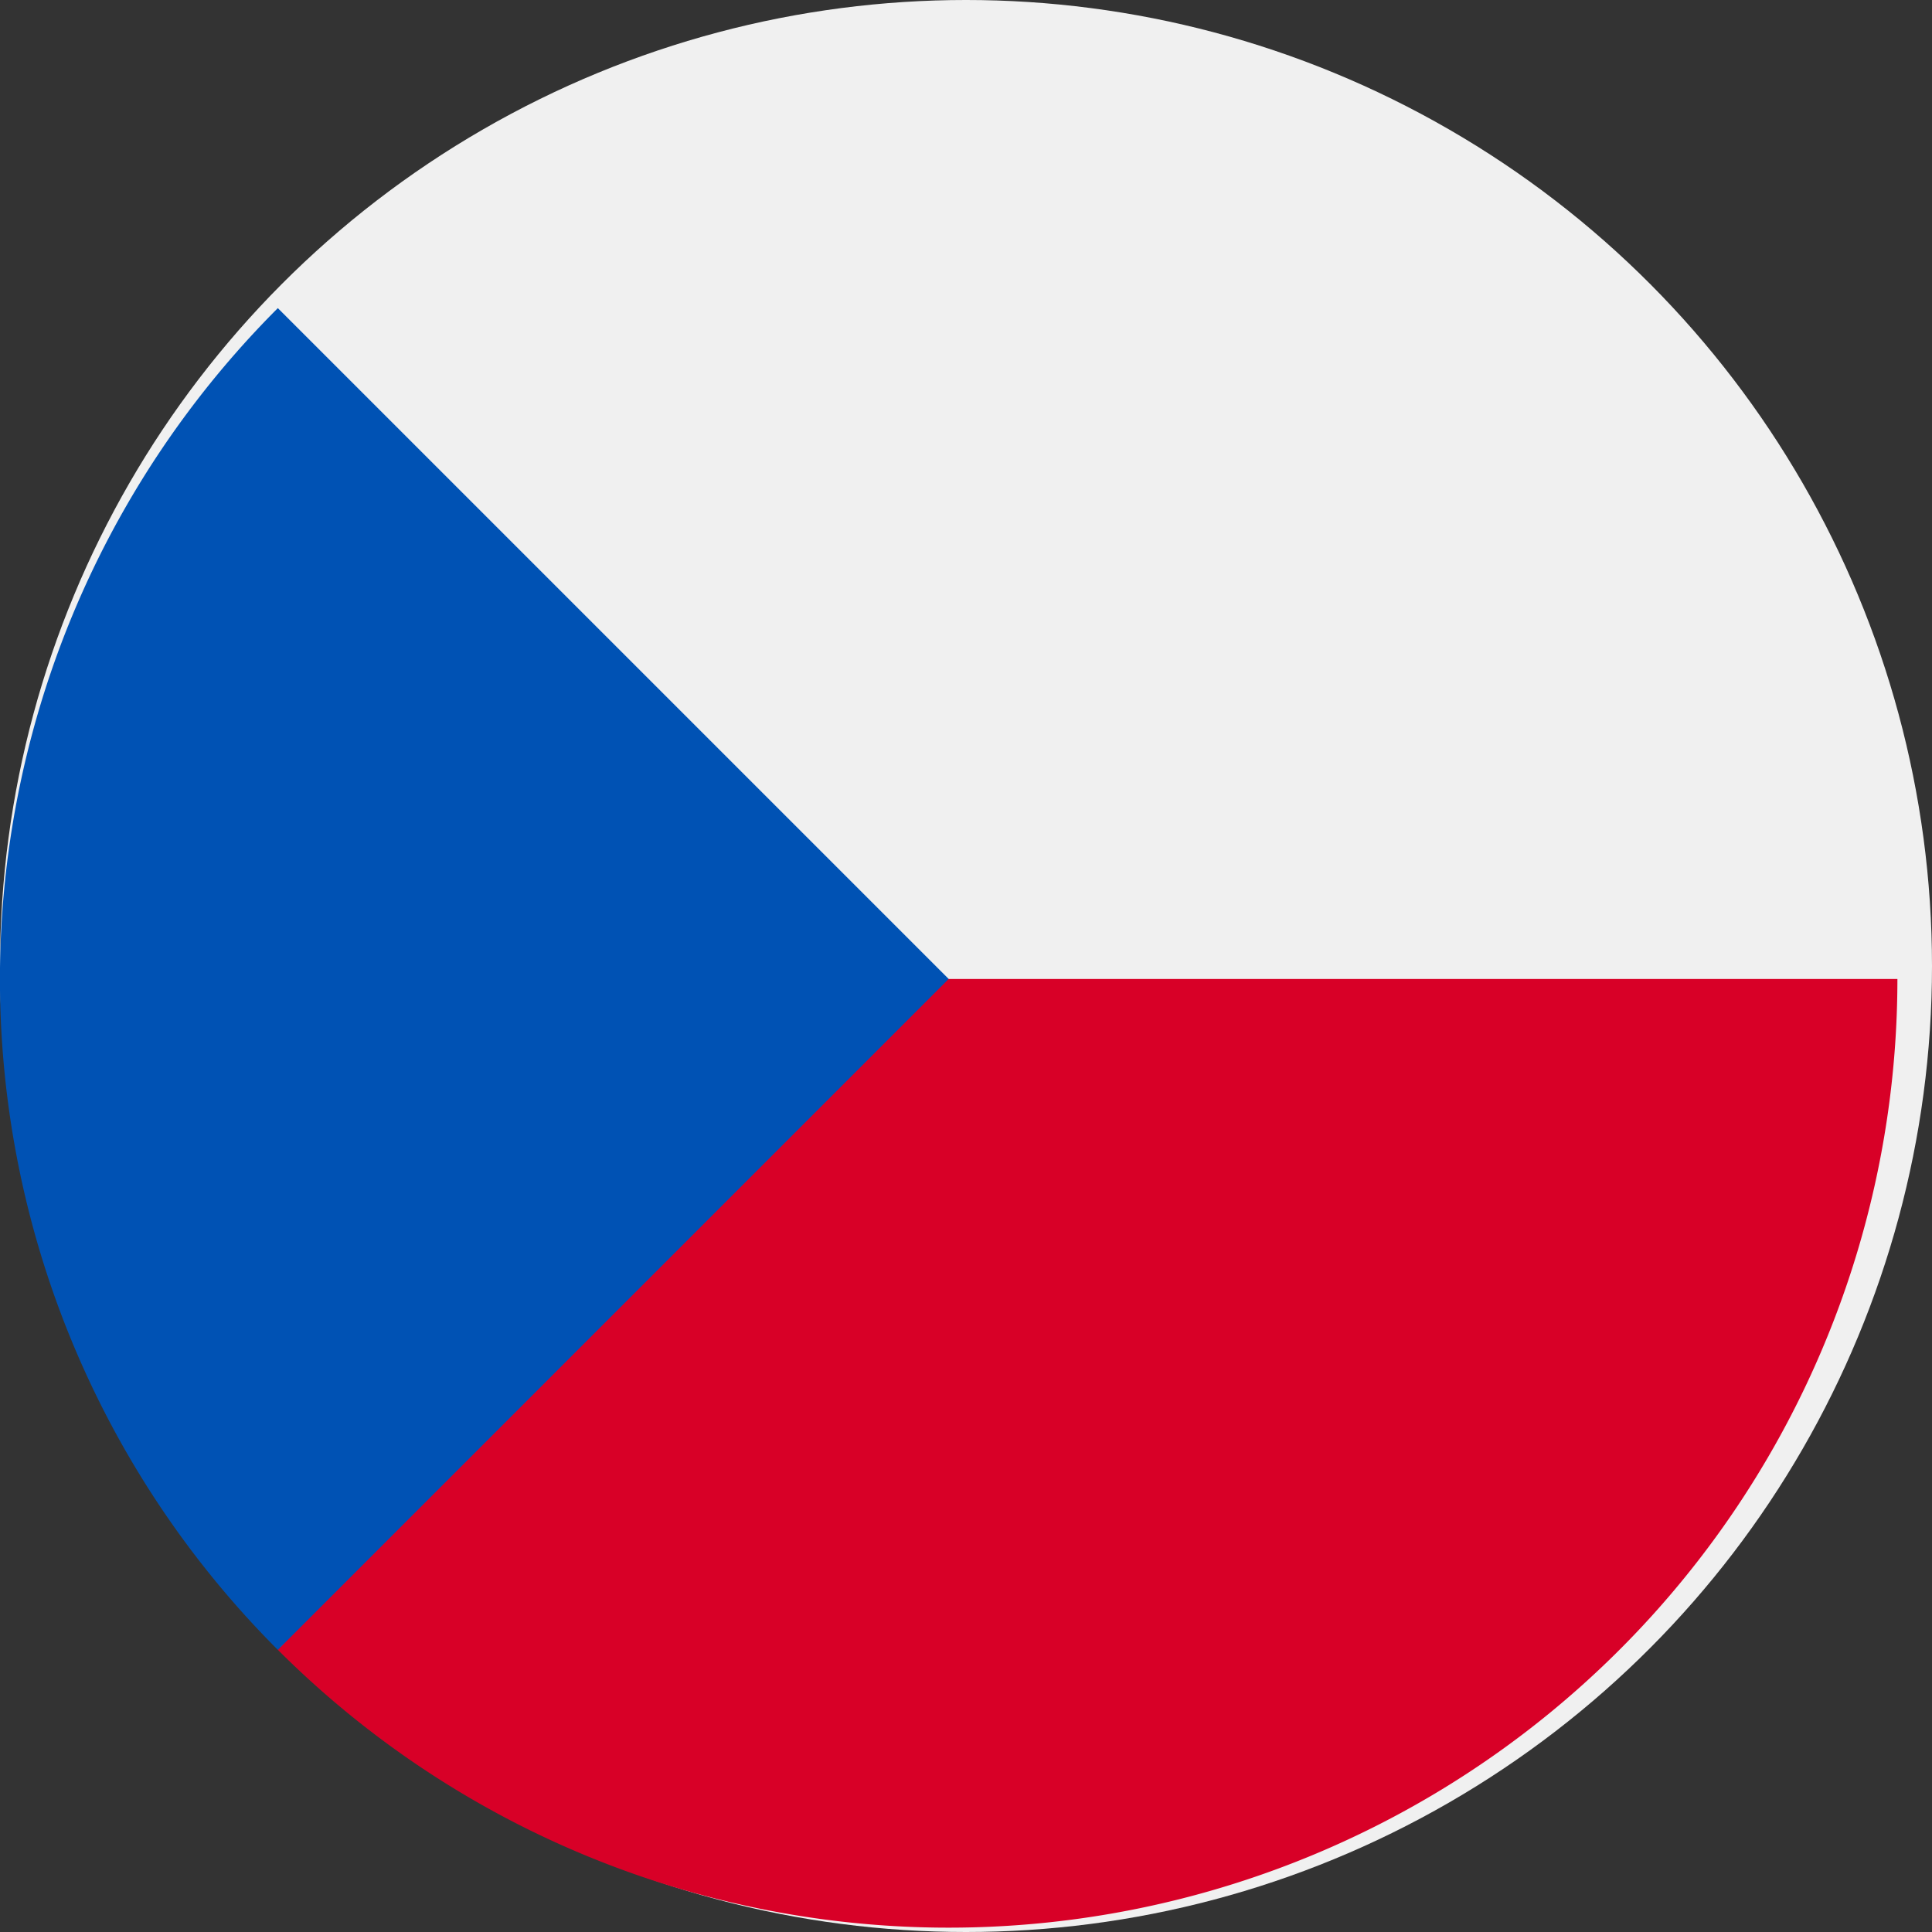 <svg xmlns="http://www.w3.org/2000/svg" width="31" height="31" viewBox="0 0 31 31">
  <rect x="0" y="0" width="31" height="31" fill="#333333" stroke="none"/>
  <g id="czech-republic" transform="translate(0 0.485)">
    <circle id="Ellipse_4" data-name="Ellipse 4" cx="15.5" cy="15.5" r="15.5" transform="translate(0 -0.485)" fill="#f0f0f0"/>
    <path id="Path_639" data-name="Path 639" d="M84.421,256s-9.432,10.766-9.441,10.764A15.223,15.223,0,0,0,100.967,256Z" transform="translate(-70.522 -240.777)" fill="#d80027"/>
    <path id="Path_640" data-name="Path 640" d="M4.458,74.98a15.223,15.223,0,0,0,0,21.529L15.222,85.744Z" transform="translate(0 -70.521)" fill="#0052b4"/>
  </g>
</svg>
